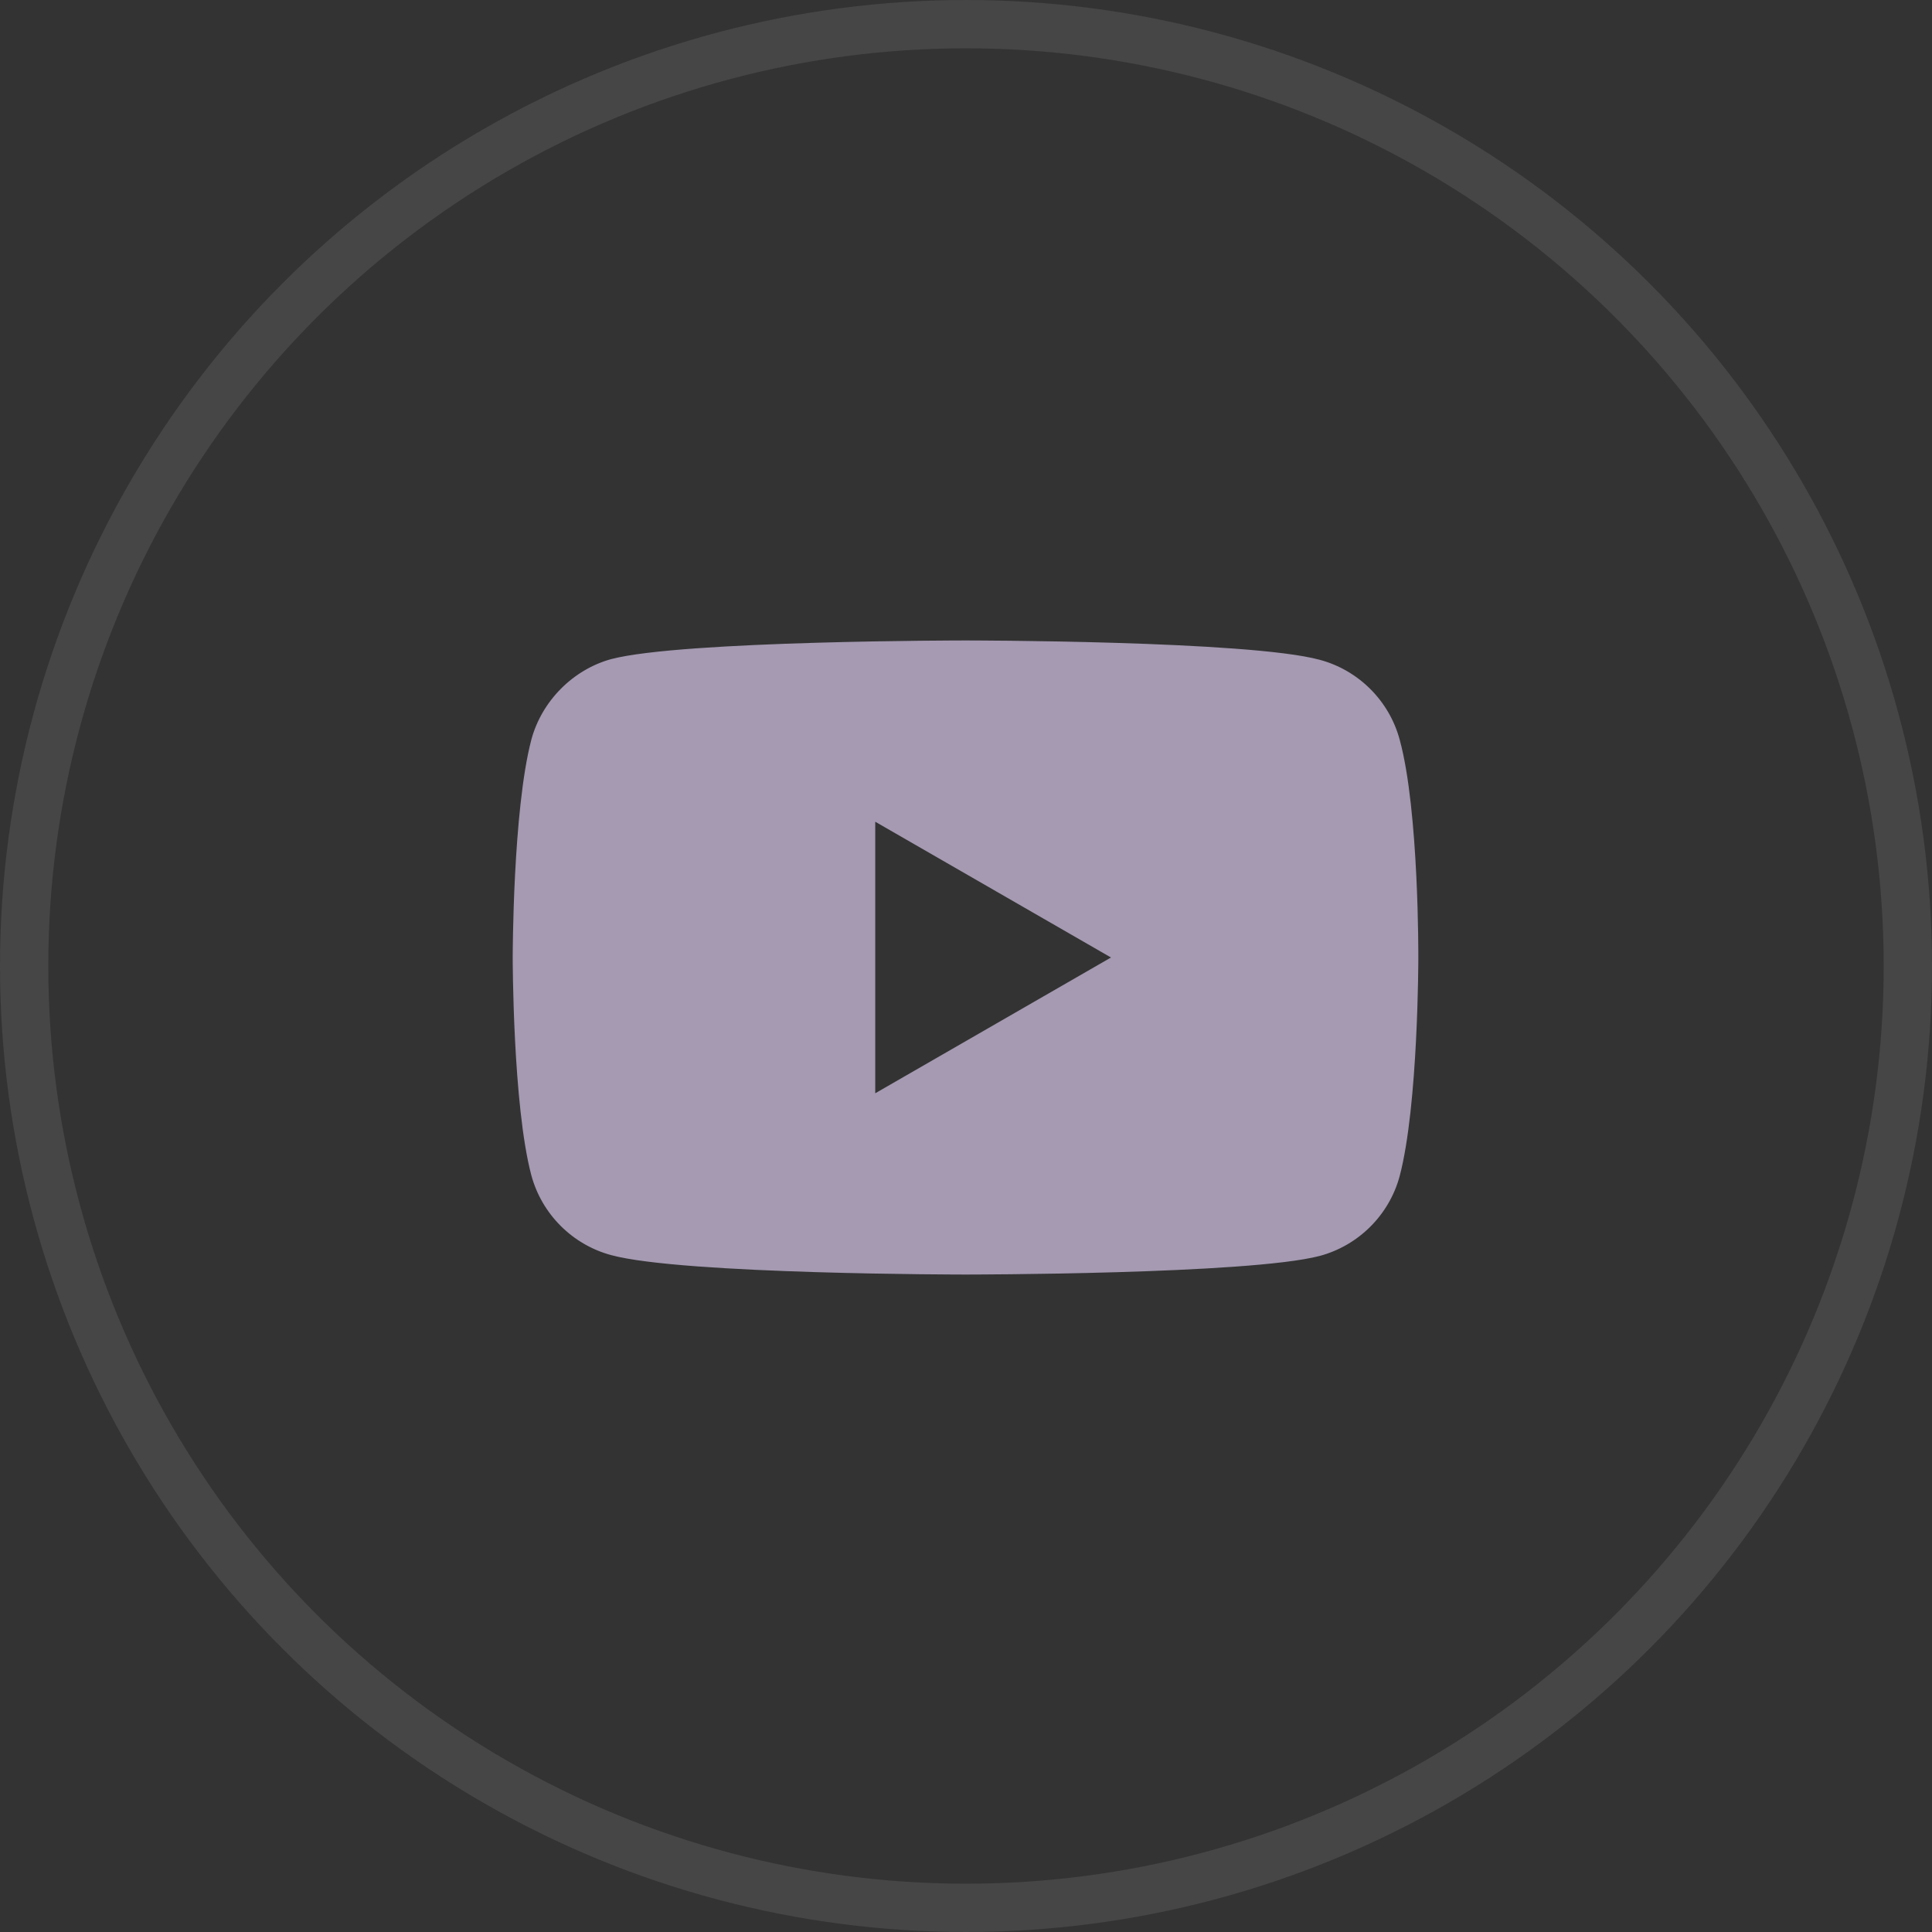 <svg width="40" height="40" viewBox="0 0 40 40" fill="none" xmlns="http://www.w3.org/2000/svg">
<rect x="0" y="0" width="40" height="40" fill="#333333" stroke="none"/>
<circle cx="20" cy="20" r="19.5" stroke="white" stroke-opacity="0.05"/>
<circle cx="20" cy="20" r="19.5" stroke="white" stroke-opacity="0.05"/>
<path d="M28.979 15.314C28.763 14.511 28.13 13.877 27.326 13.661C25.859 13.26 19.99 13.26 19.99 13.26C19.99 13.26 14.121 13.26 12.654 13.646C11.866 13.862 11.217 14.511 11.001 15.314C10.615 16.781 10.615 19.824 10.615 19.824C10.615 19.824 10.615 22.882 11.001 24.334C11.218 25.137 11.851 25.77 12.654 25.986C14.137 26.388 19.99 26.388 19.99 26.388C19.99 26.388 25.859 26.388 27.326 26.002C28.13 25.785 28.763 25.152 28.979 24.349C29.365 22.882 29.365 19.839 29.365 19.839C29.365 19.839 29.381 16.781 28.979 15.314ZM18.121 22.635V17.013L23.002 19.824L18.121 22.635Z" fill="#A59AB2"/>
</svg>
